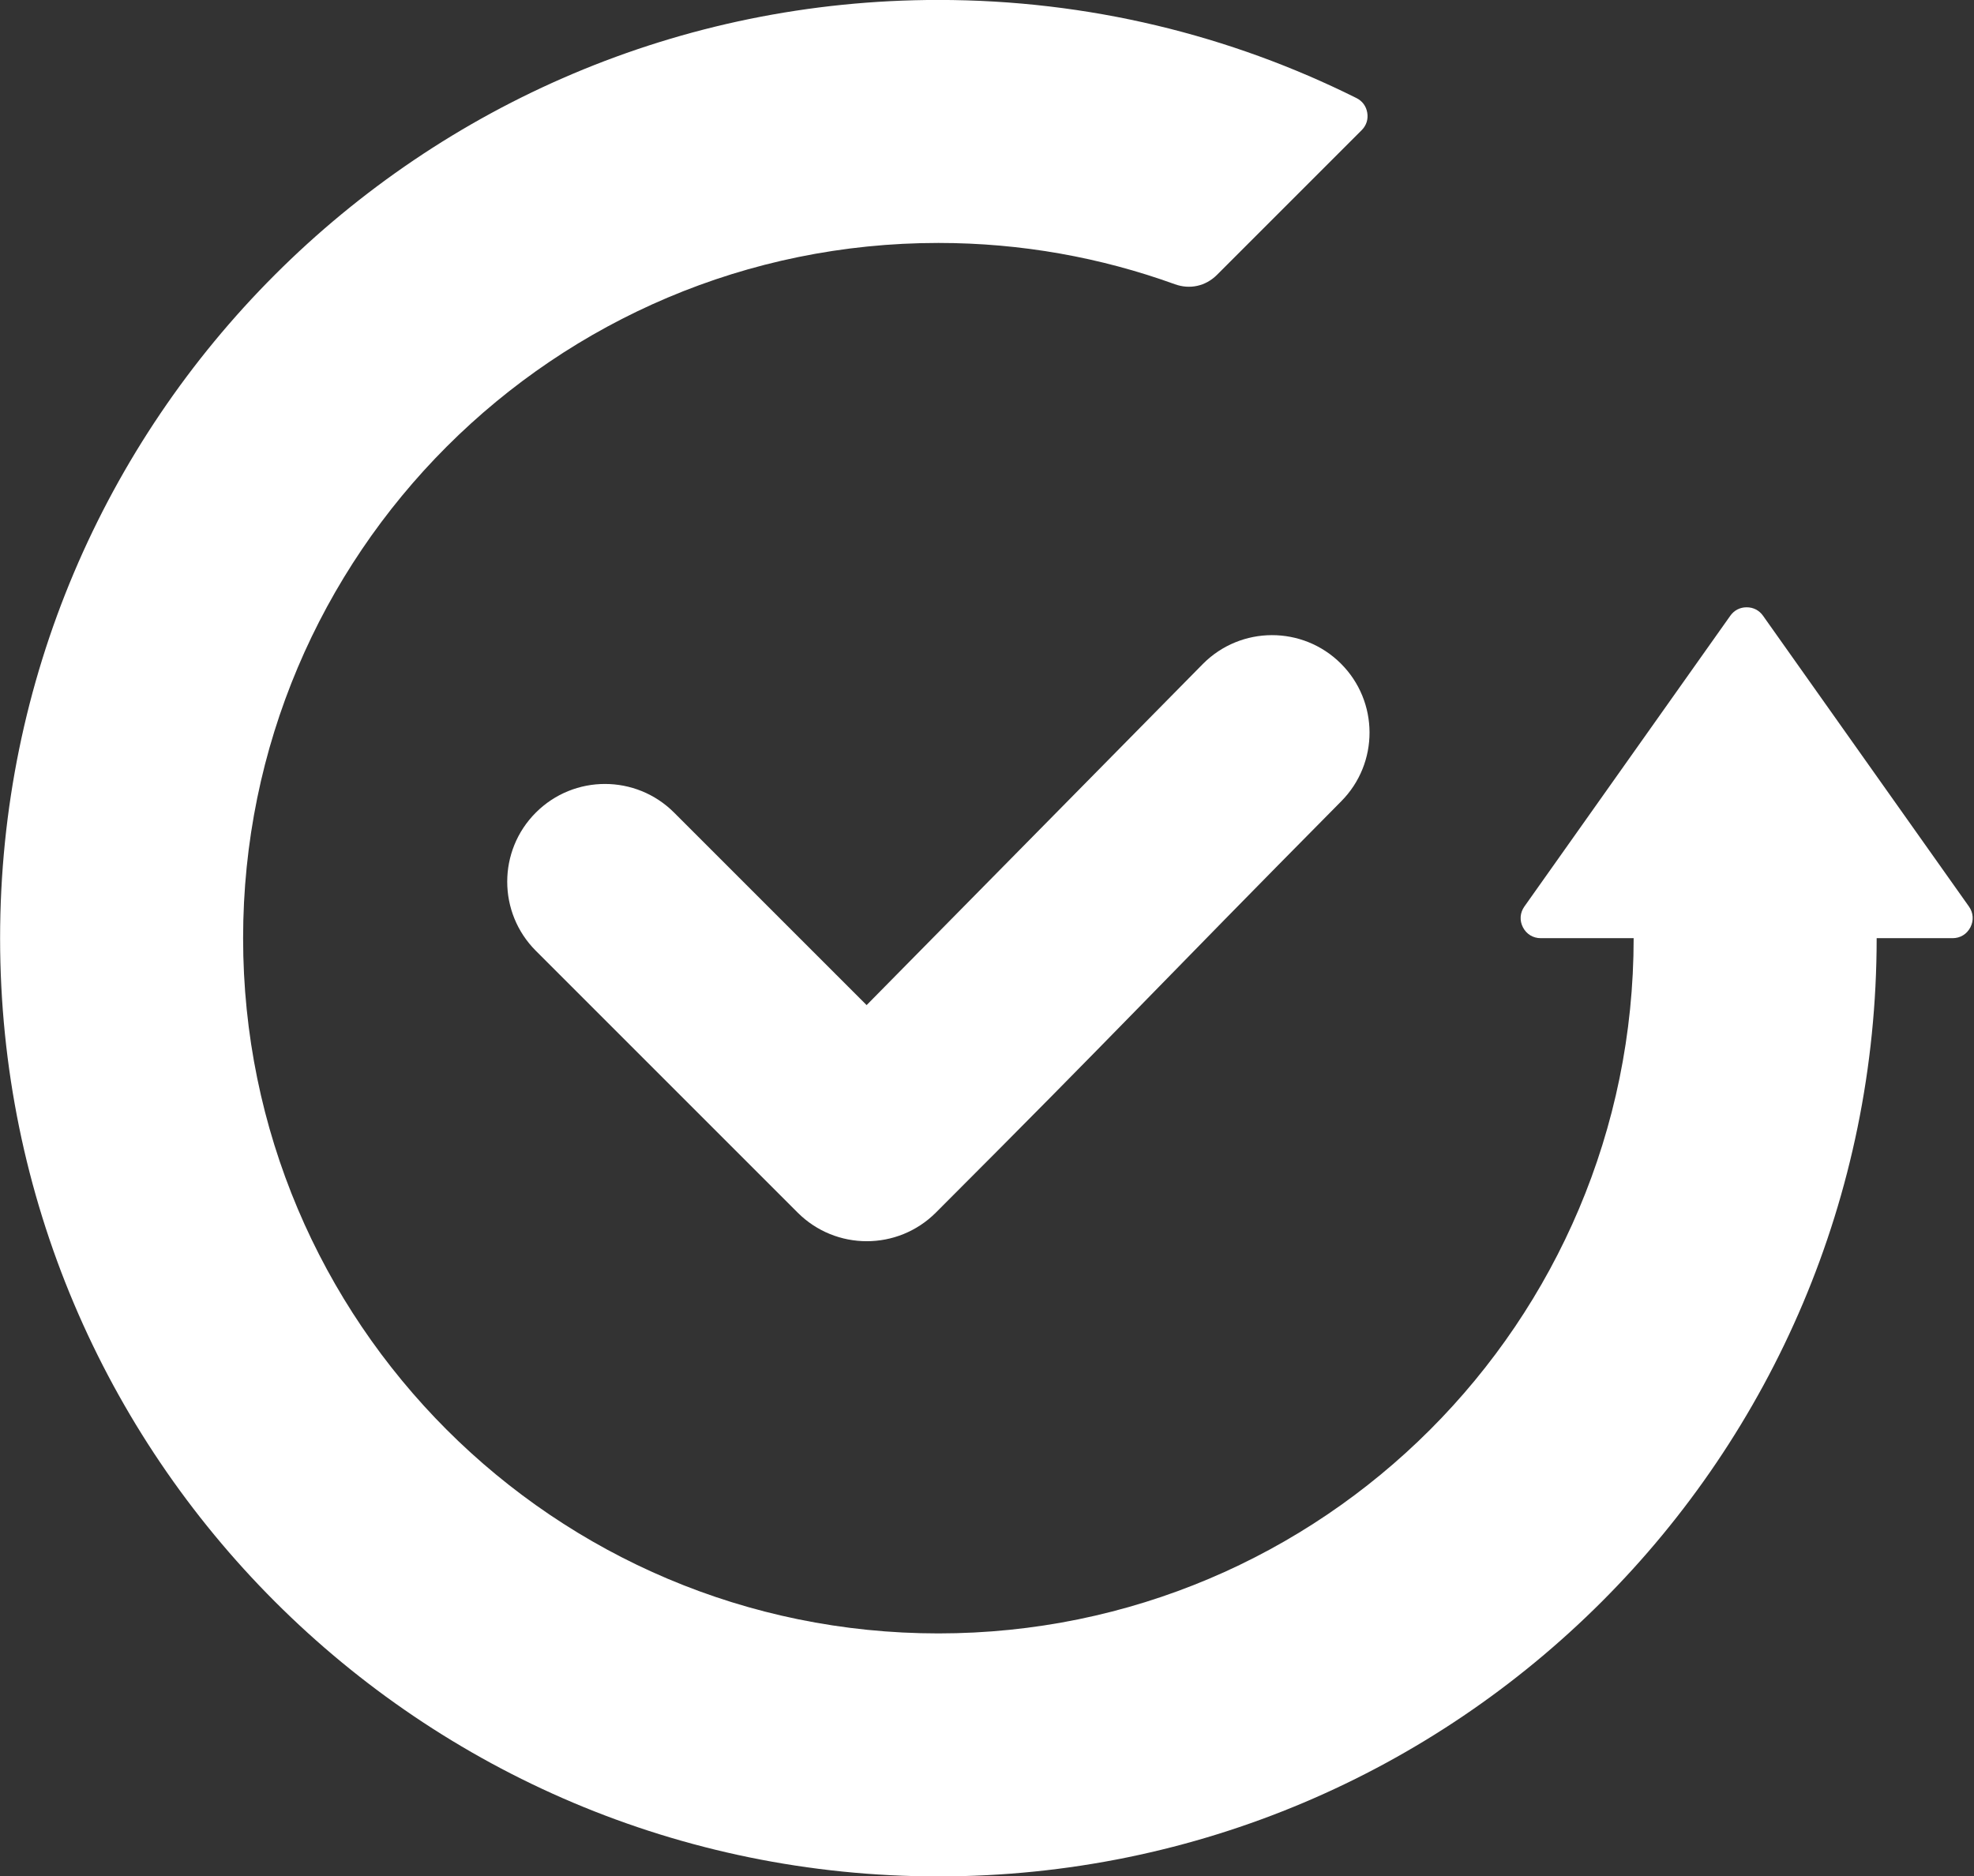 <?xml version="1.0" encoding="UTF-8" standalone="no"?><svg xmlns="http://www.w3.org/2000/svg" xmlns:xlink="http://www.w3.org/1999/xlink" fill="#ffffff" height="467.4" preserveAspectRatio="xMidYMid meet" version="1" viewBox="10.3 22.3 491.7 467.4" width="491.7" zoomAndPan="magnify"><rect x="10.3" y="22.3" width="491.7" height="467.4" fill="#333333" stroke="none"/><g id="change1_1"><path clip-rule="evenodd" d="M244.039,22.286c37.417,0,72.773,8.802,104.127,24.435c1.486,0.741,2.437,2.033,2.704,3.671 c0.267,1.638-0.225,3.165-1.399,4.339l-36.042,36.042c-2.808,2.808-6.739,3.683-10.474,2.332 c-18.391-6.655-38.228-10.289-58.916-10.289c-95.647,0-173.184,77.537-173.184,173.184s77.537,173.184,173.184,173.184 c95.647,0,173.184-77.537,173.184-173.184h-23.135c-1.917,0-3.56-1-4.441-2.703c-0.881-1.703-0.747-3.622,0.361-5.186l51.285-72.424 c0.967-1.366,2.407-2.11,4.08-2.11c1.674,0,3.113,0.745,4.08,2.11l51.285,72.424c1.108,1.564,1.241,3.484,0.361,5.186 c-0.88,1.703-2.524,2.703-4.441,2.703h-18.905c0,129.077-104.638,233.714-233.715,233.714S10.324,385.077,10.324,256 S114.962,22.286,244.039,22.286L244.039,22.286z M143.773,259.145l65.212,65.211c9.508,9.508,24.924,9.508,34.431,0 c46.709-46.709,54.467-55.489,100.956-102.442c9.455-9.508,9.413-24.881-0.095-34.336c-9.507-9.456-24.881-9.413-34.336,0.095 l-83.778,84.998l-47.958-47.957c-9.508-9.508-24.924-9.508-34.431,0C134.266,234.221,134.266,249.637,143.773,259.145z" fill-rule="evenodd"/></g></svg>